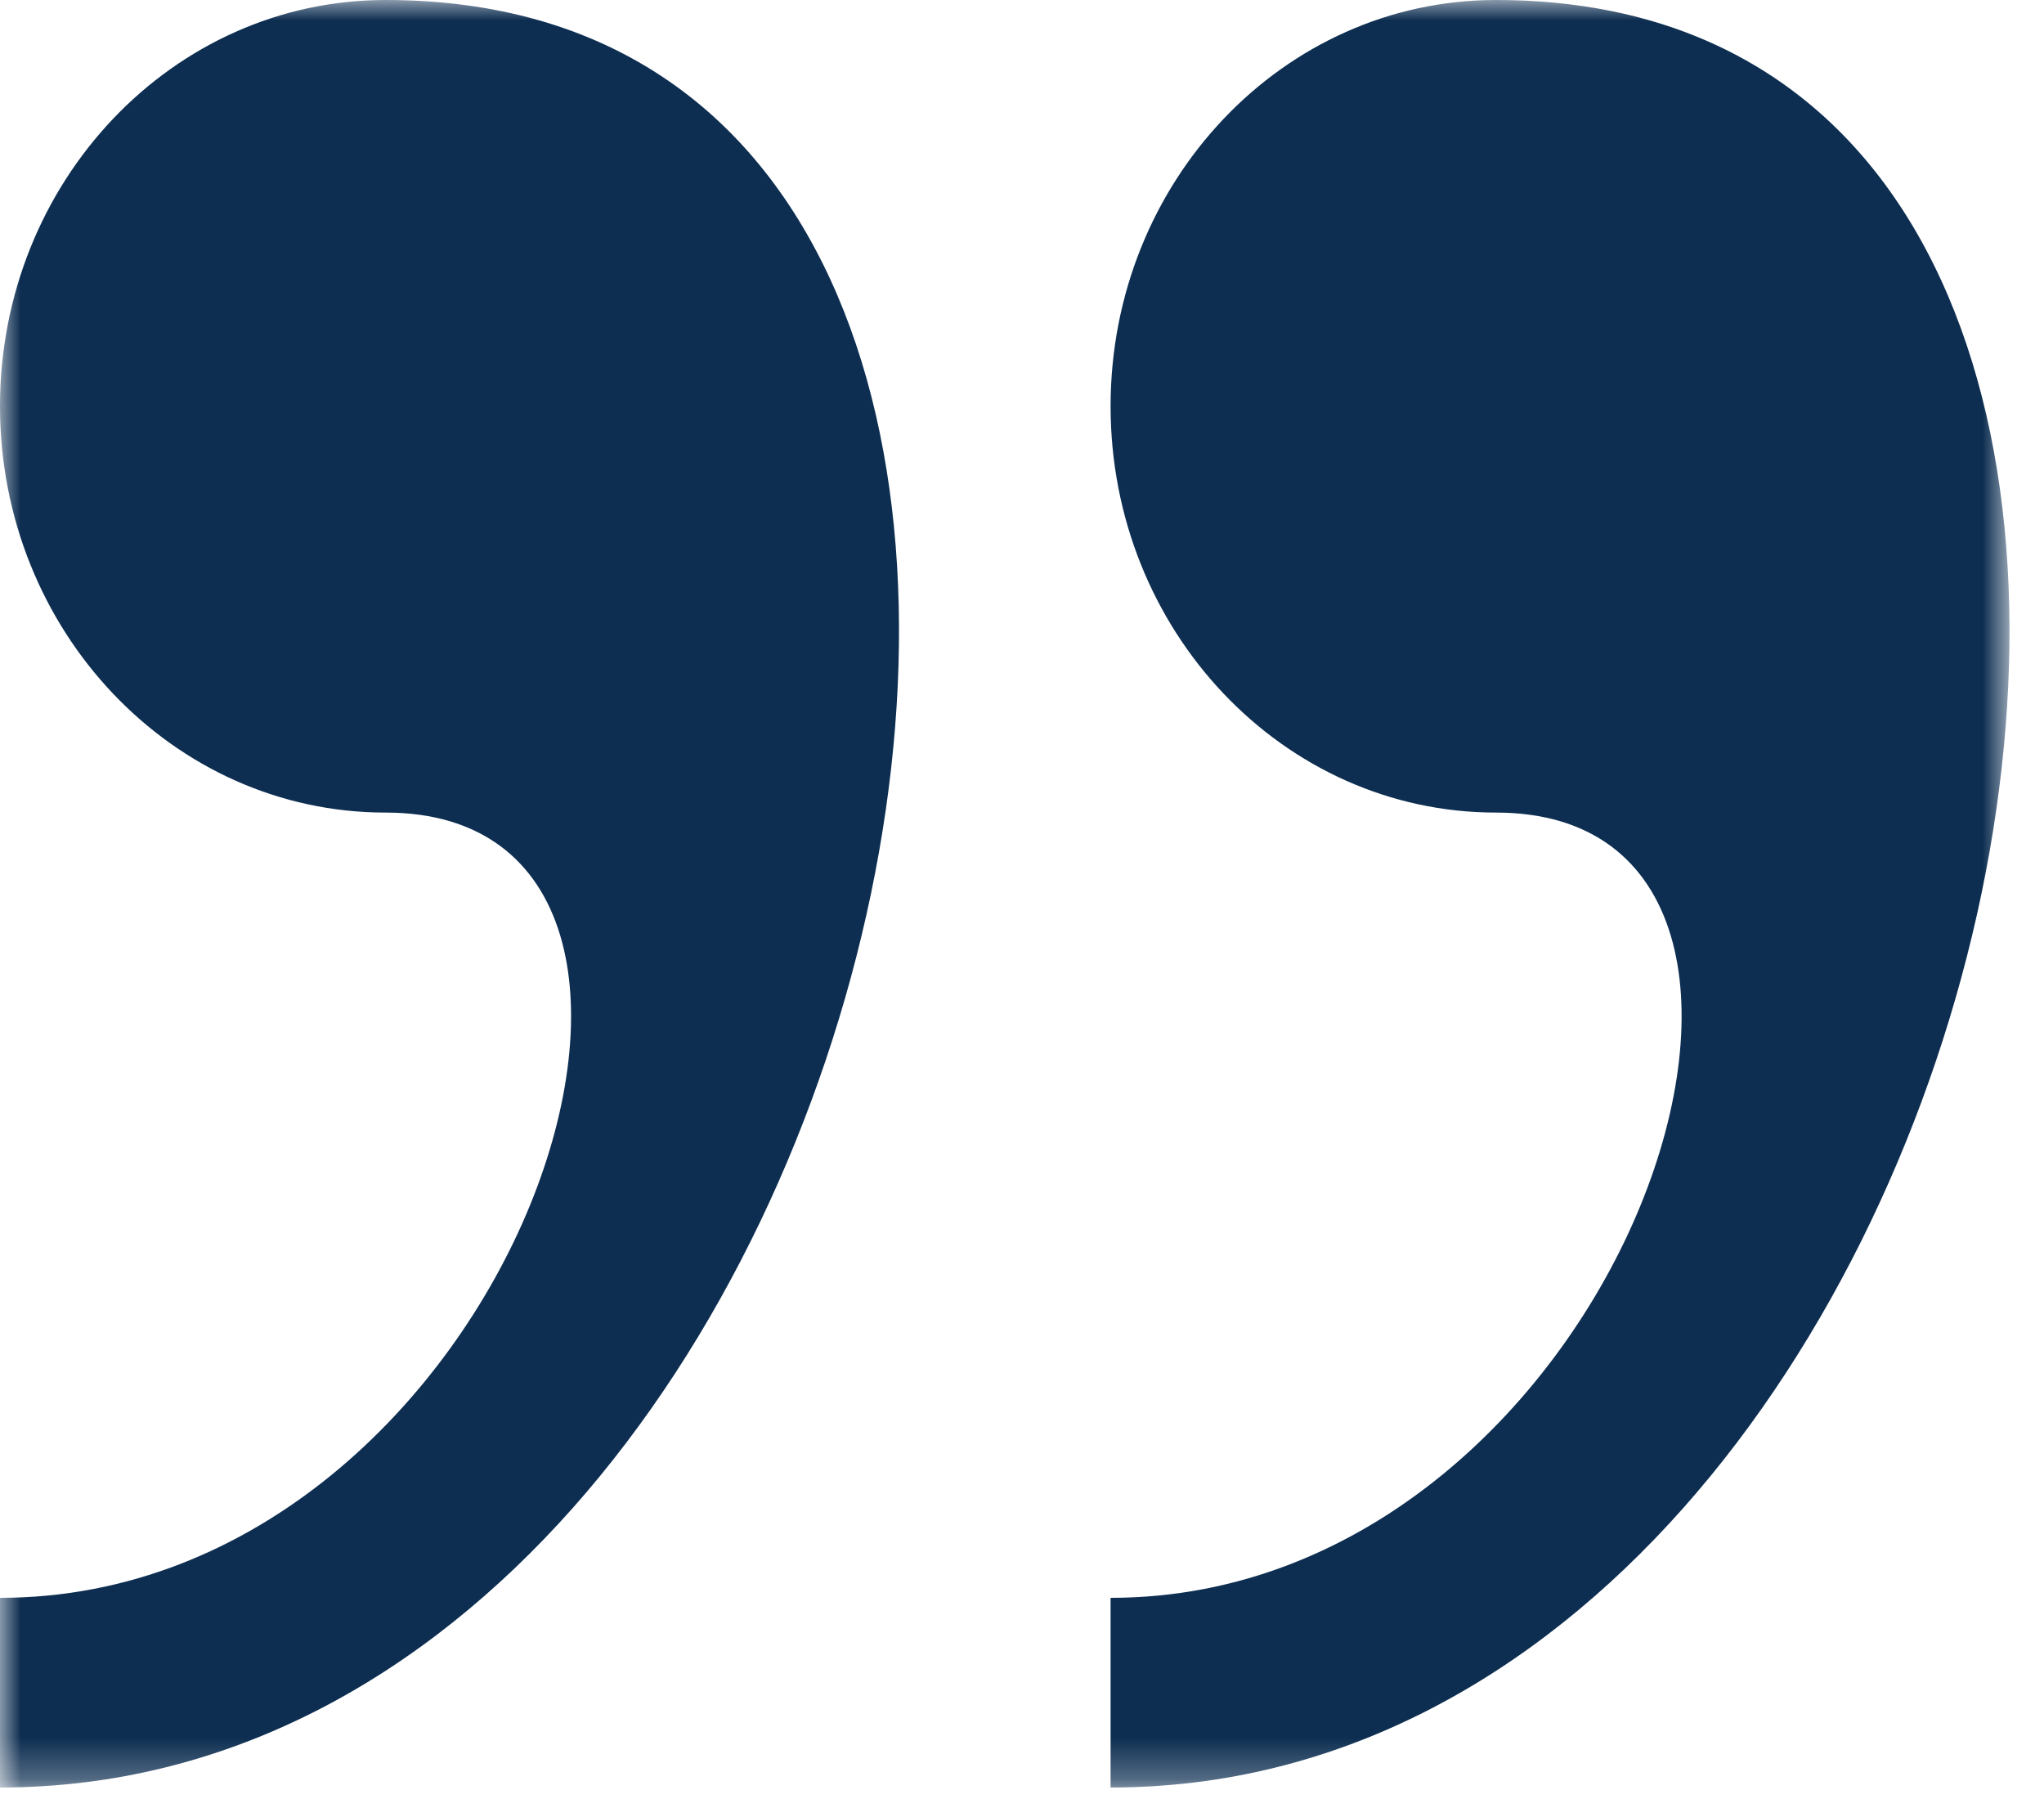<?xml version="1.0" encoding="UTF-8"?> <svg xmlns="http://www.w3.org/2000/svg" xmlns:xlink="http://www.w3.org/1999/xlink" width="50px" height="44px" viewBox="0 0 50 44"> <!-- Generator: Sketch 48.1 (47250) - http://www.bohemiancoding.com/sketch --> <title>Group 17</title> <desc>Created with Sketch.</desc> <defs> <polygon id="path-1" points="0 0 49.156 0 49.156 43.719 0 43.719"></polygon> </defs> <g id="вакансии--copy" stroke="none" stroke-width="1" fill="none" fill-rule="evenodd" transform="translate(-408, -1603)"> <g id="Group" transform="translate(405, 1603)"> <g id="Page-1" transform="translate(3, 0)"> <g id="Group-17"> <mask id="mask-2" fill="white"> <use xlink:href="#path-1"></use> </mask> <g id="Clip-2"></g> <path d="M36.594,0 C31.39,0 27.167,4.447 27.167,9.936 C27.167,15.422 31.39,19.874 36.594,19.874 C46.024,19.874 39.741,39.08 27.167,39.08 L27.167,43.719 C49.604,43.72 58.396,0 36.594,0 M9.431,0 C4.223,0 0,4.447 0,9.936 C0,15.422 4.223,19.874 9.431,19.874 C18.857,19.874 12.574,39.08 0,39.08 L0,43.719 C22.439,43.72 31.232,0 9.431,0" id="Fill-1" fill="#0D2E51" mask="url(#mask-2)"></path> </g> </g> </g> </g> </svg> 